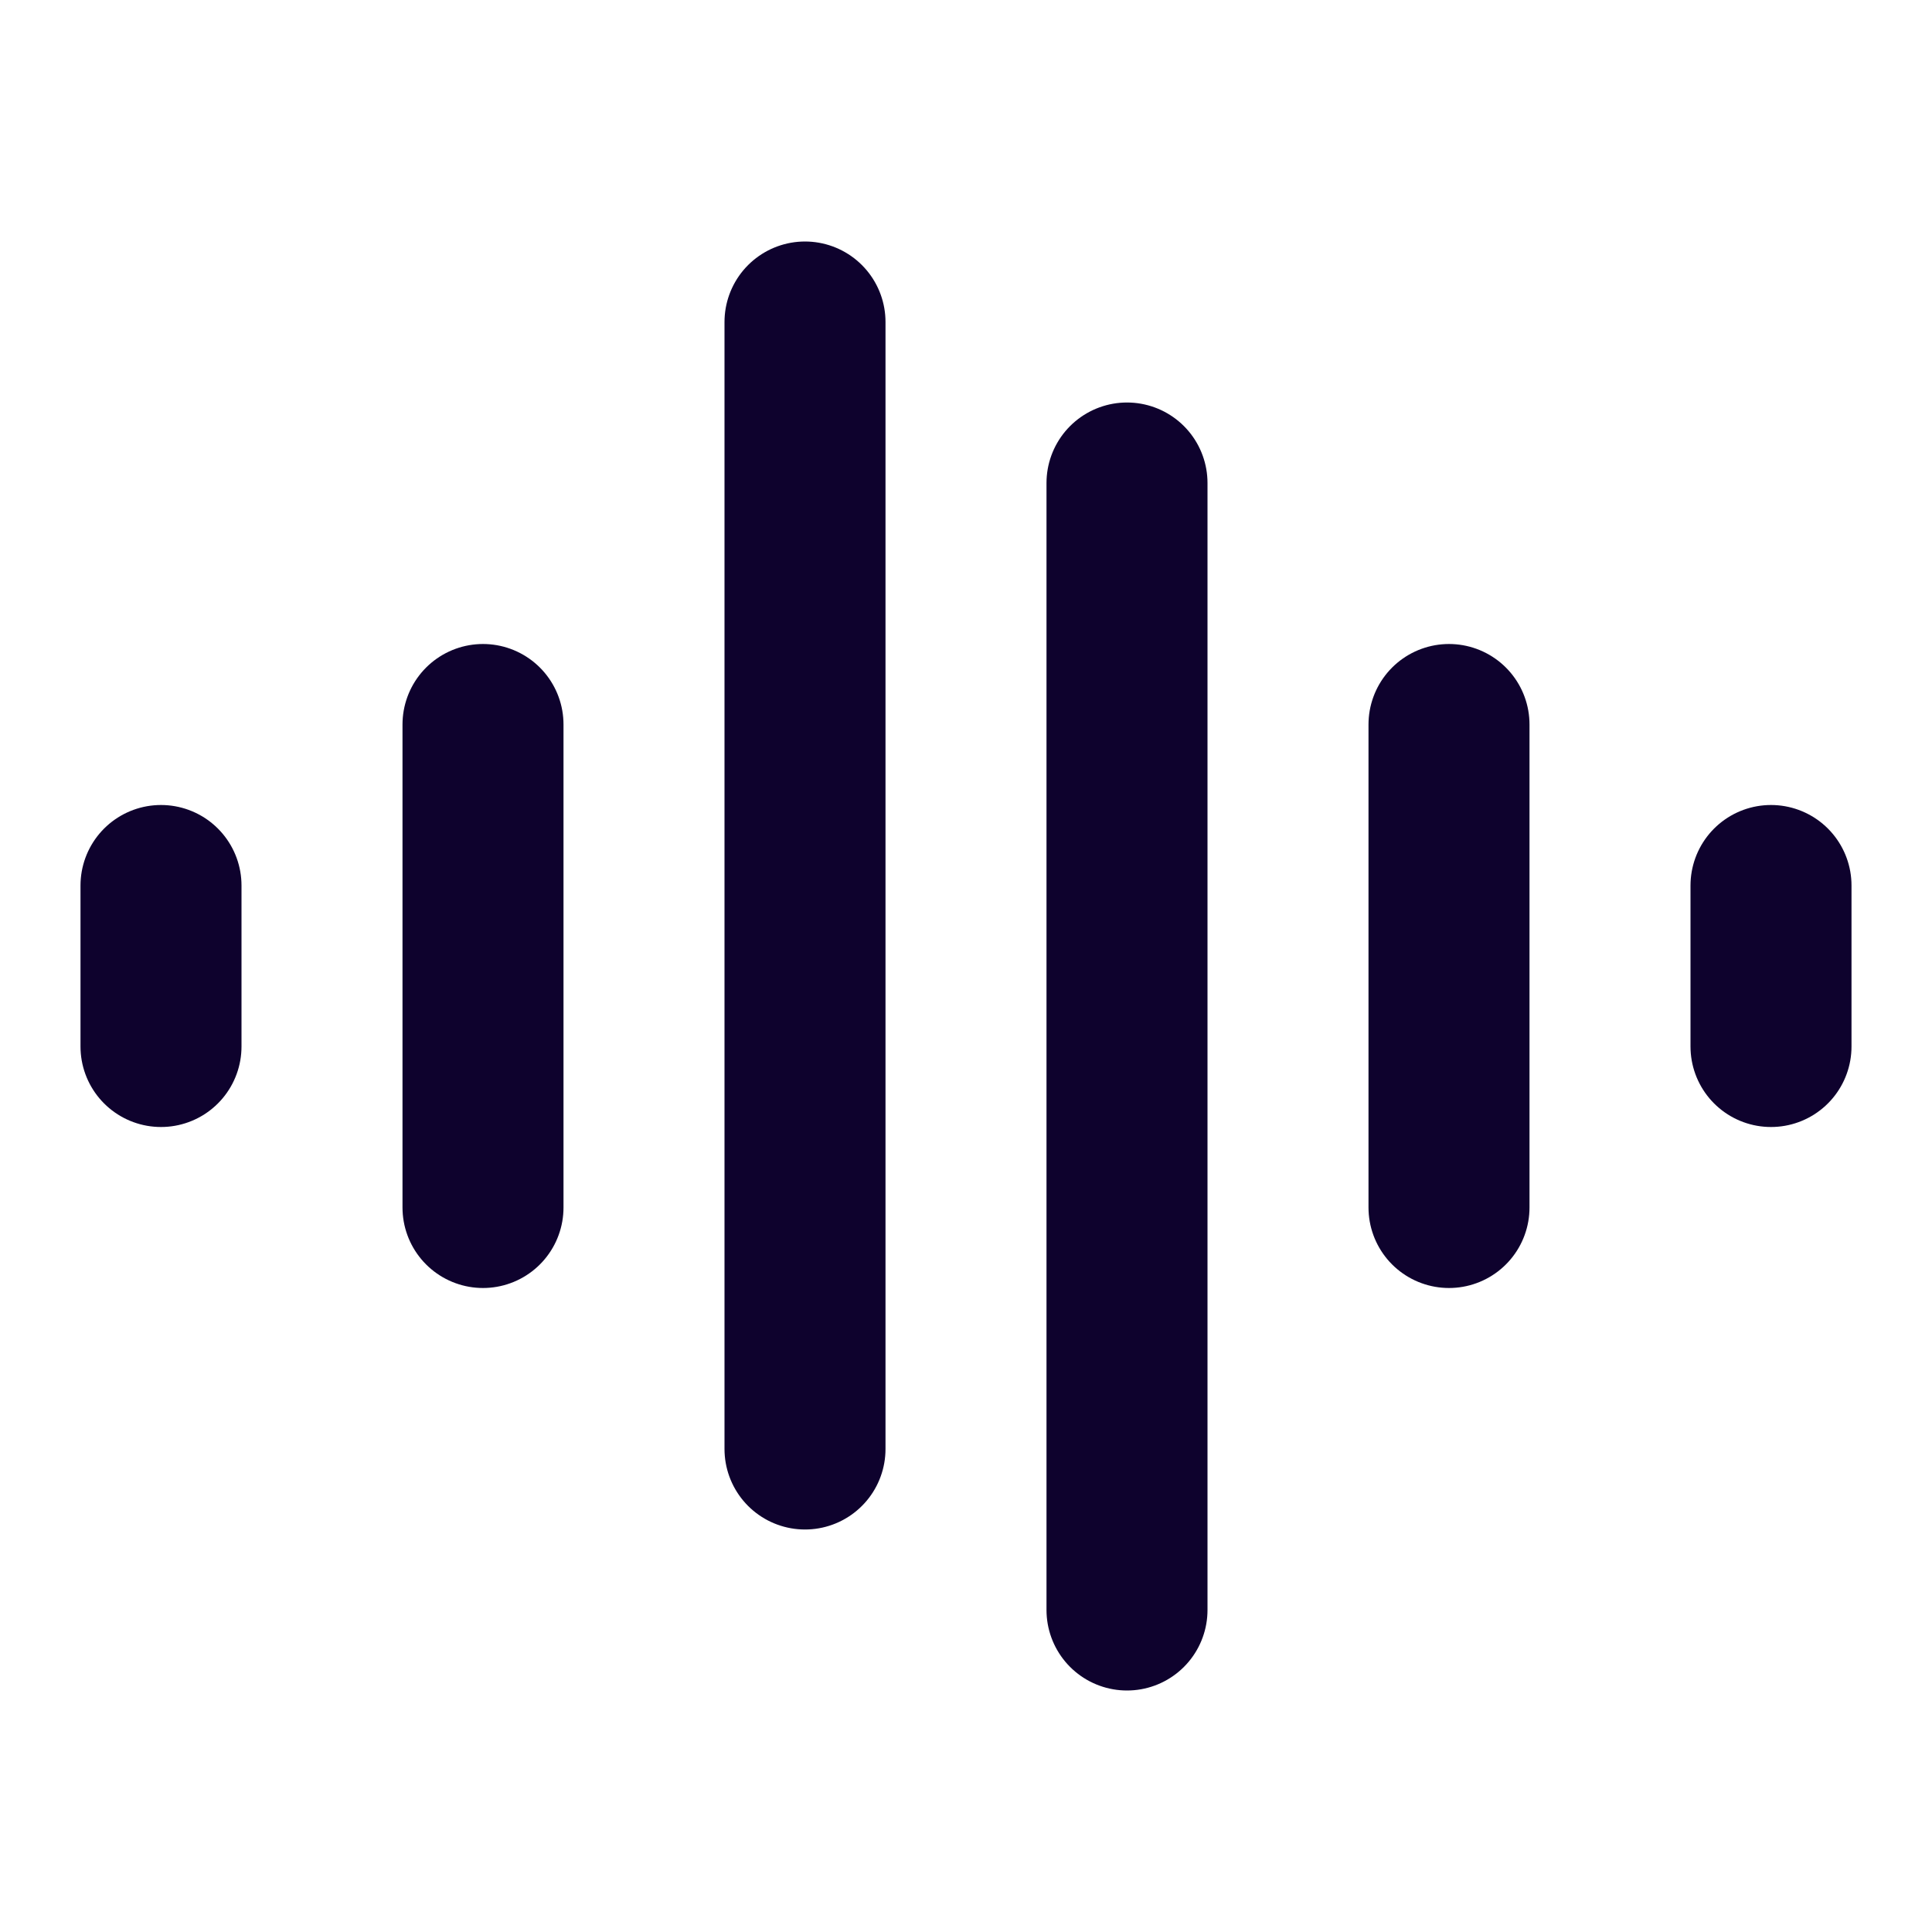 <svg width="24" height="24" viewBox="0 0 24 24" fill="none" xmlns="http://www.w3.org/2000/svg">
<path d="M10 18V4M14 20V6M18 15V9M6 15V9M2 13V11M22 13V11" stroke="#0E022D" stroke-width="2" stroke-linecap="round" stroke-linejoin="round"/>
</svg>
